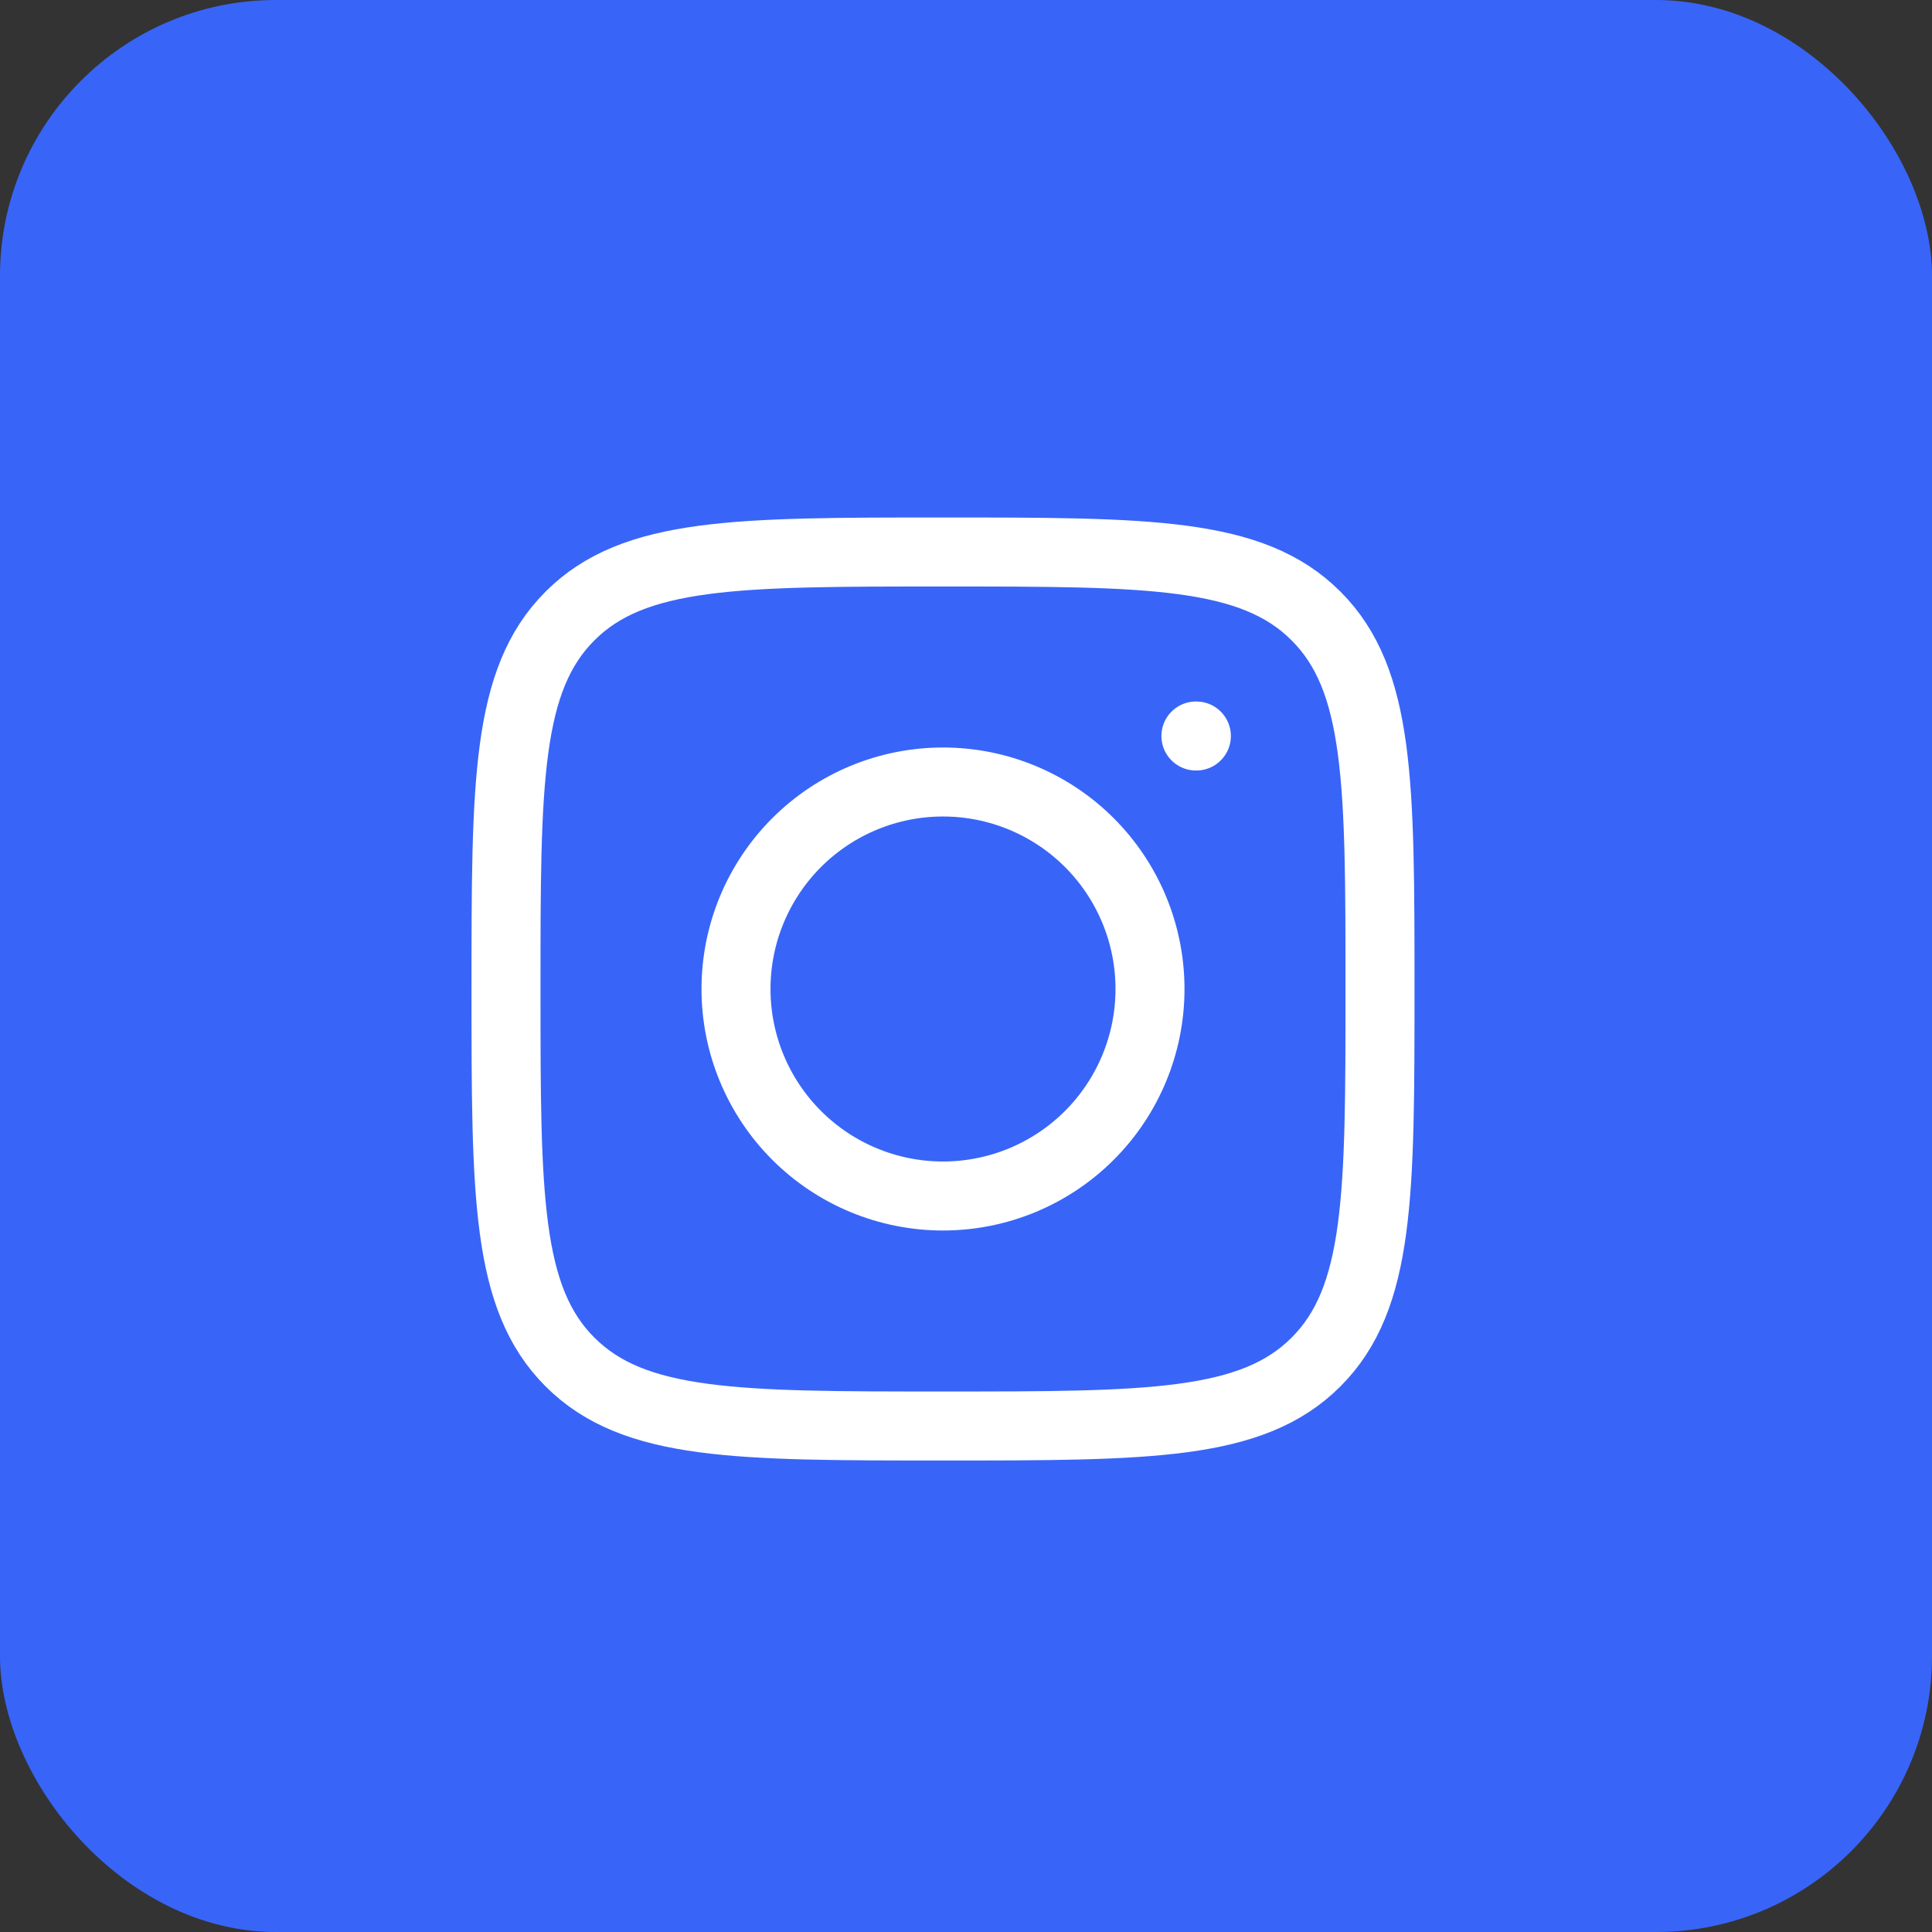 <?xml version="1.0" encoding="UTF-8"?> <svg xmlns="http://www.w3.org/2000/svg" width="42" height="42" viewBox="0 0 42 42" fill="none"><rect x="0" y="0" width="42" height="42" fill="#333333" stroke="none"/><rect width="42" height="42" rx="6" fill="#3865F8"></rect><path d="M11 21.5C11 17.022 11 14.782 12.391 13.391C13.782 12 16.021 12 20.5 12C24.978 12 27.218 12 28.609 13.391C30 14.782 30 17.021 30 21.5C30 25.978 30 28.218 28.609 29.609C27.218 31 24.979 31 20.5 31C16.022 31 13.782 31 12.391 29.609C11 28.218 11 25.979 11 21.5Z" stroke="white" stroke-width="1.5" stroke-linecap="round" stroke-linejoin="round"></path><path d="M26.008 16H25.998M25 21.5C25 22.694 24.526 23.838 23.682 24.682C22.838 25.526 21.694 26 20.5 26C19.306 26 18.162 25.526 17.318 24.682C16.474 23.838 16 22.694 16 21.5C16 20.306 16.474 19.162 17.318 18.318C18.162 17.474 19.306 17 20.5 17C21.694 17 22.838 17.474 23.682 18.318C24.526 19.162 25 20.306 25 21.5Z" stroke="white" stroke-width="1.5" stroke-linecap="round" stroke-linejoin="round"></path></svg> 